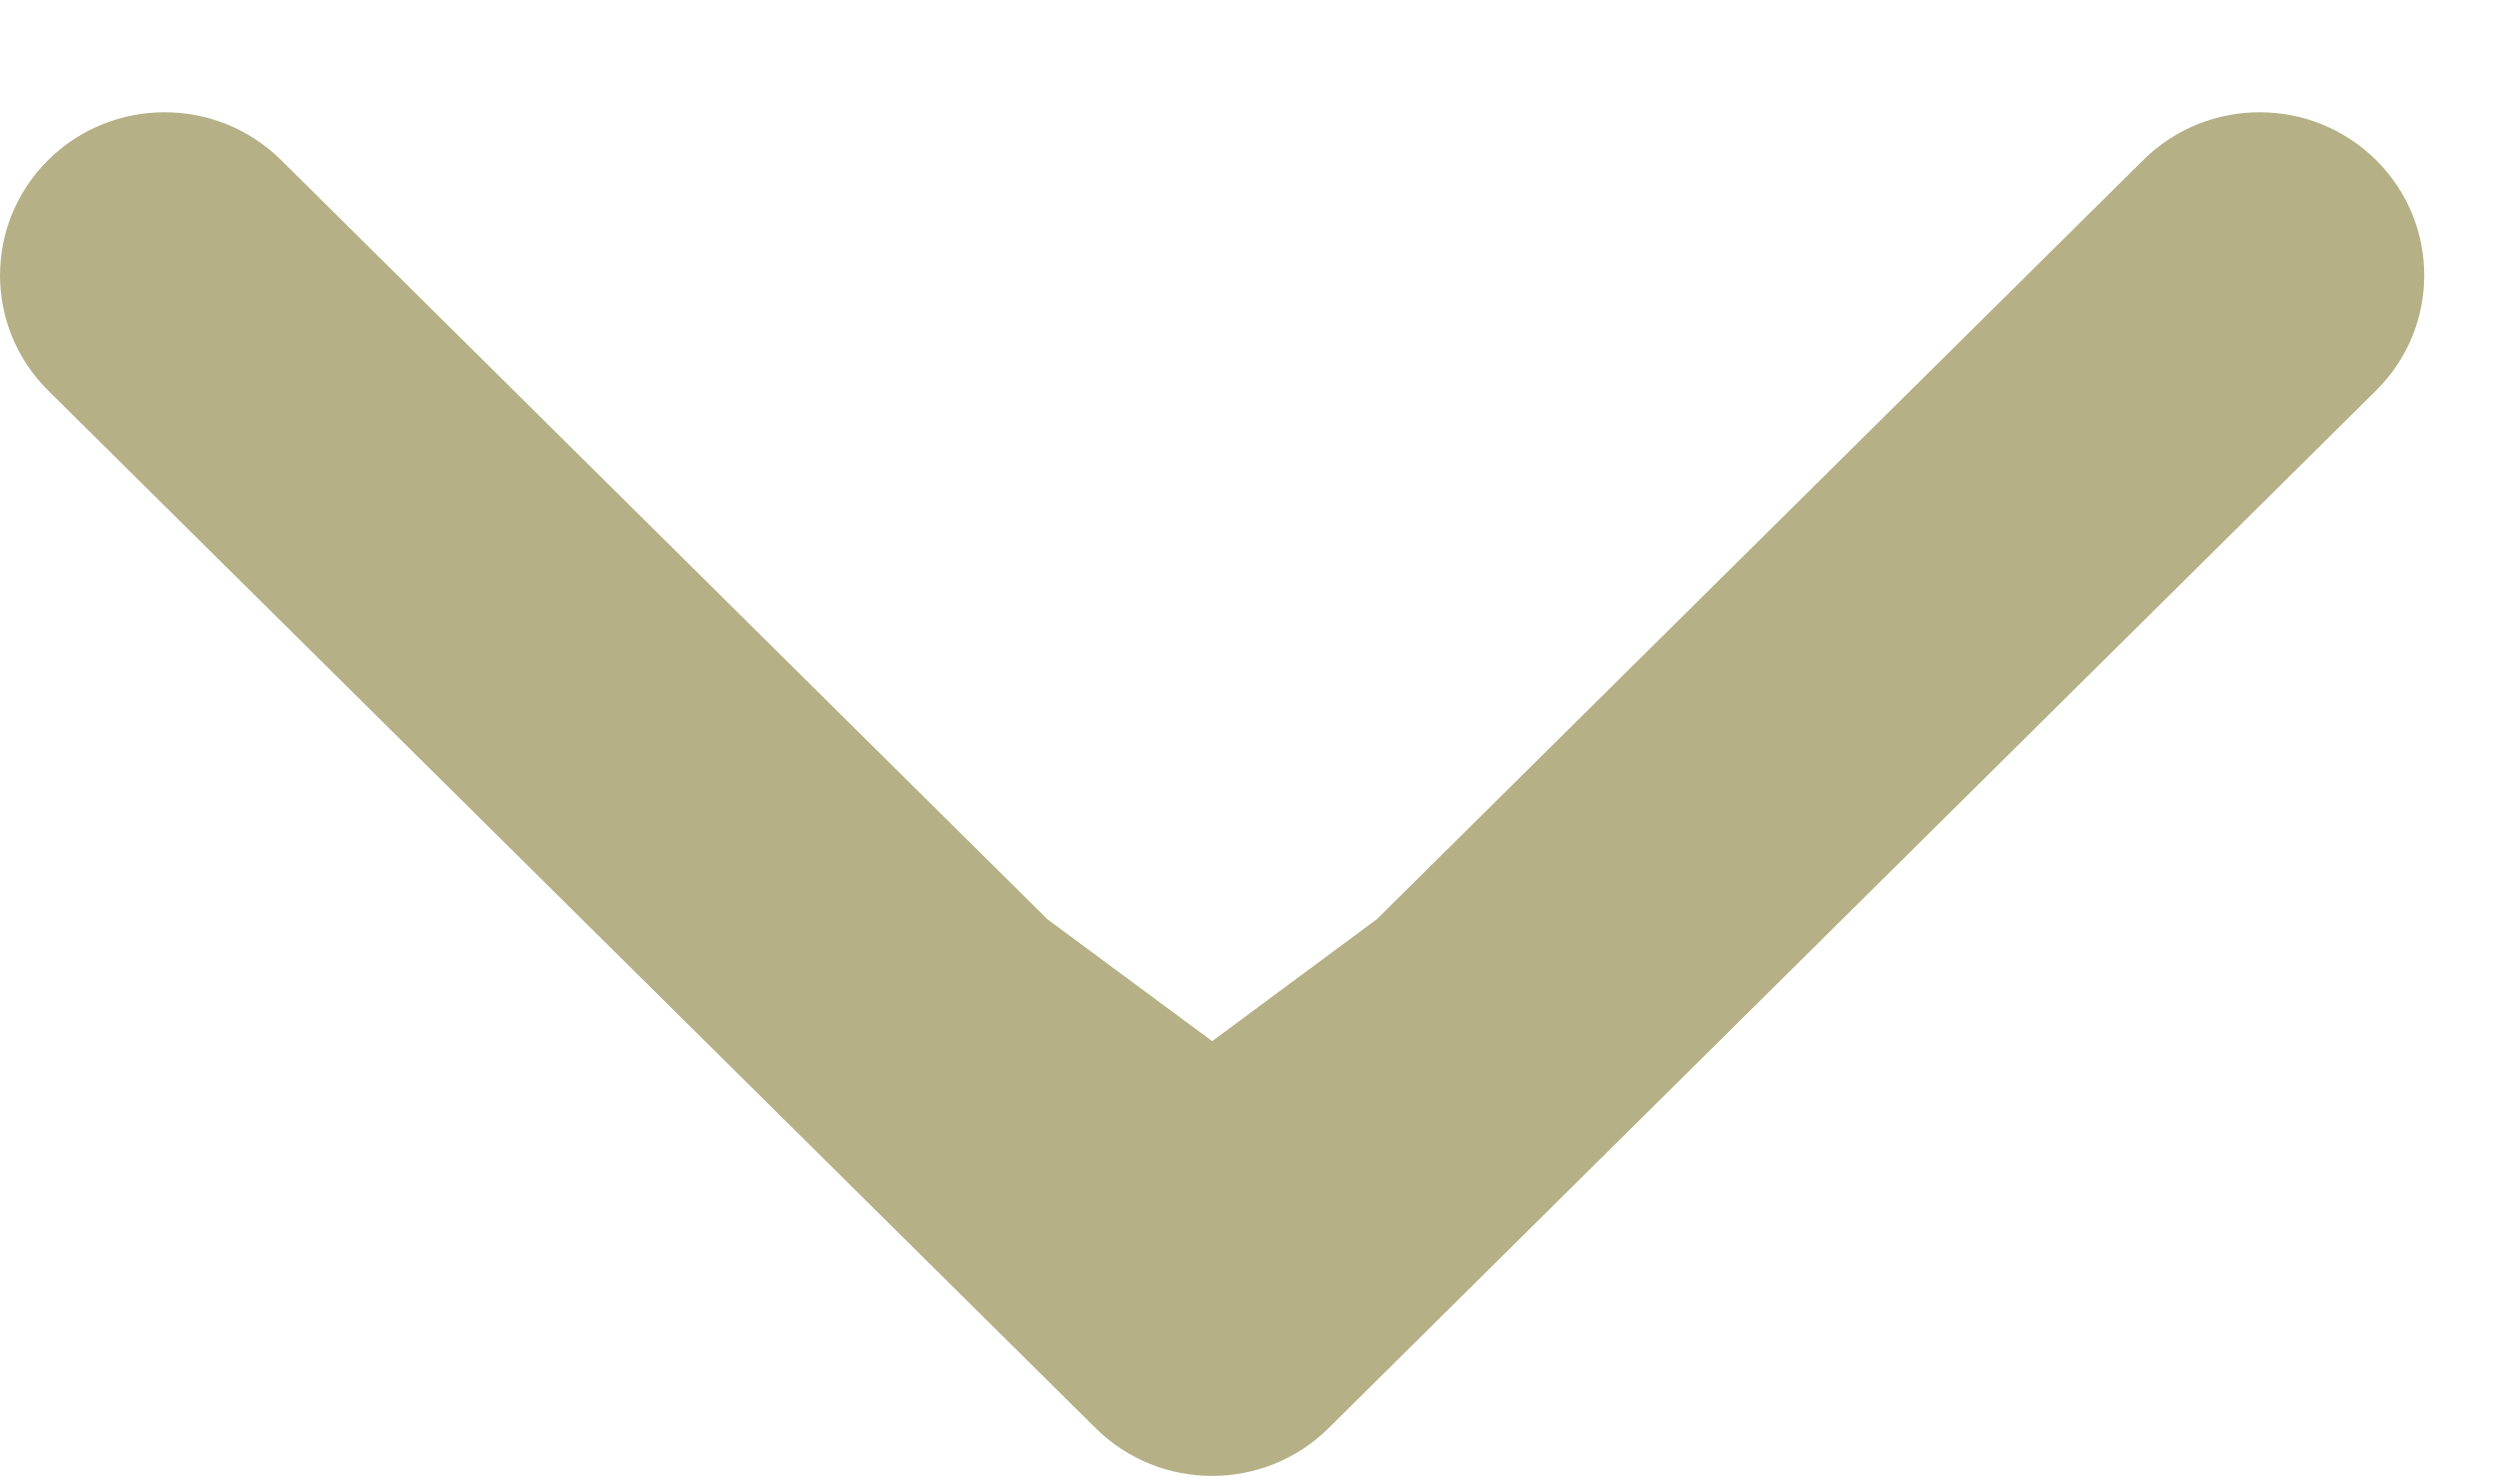 <svg width="22" height="13" viewBox="0 0 22 13" fill="none" xmlns="http://www.w3.org/2000/svg">
<path fill-rule="evenodd" clip-rule="evenodd" d="M20.909 3.437L11.691 12.568C11.125 13.128 10.208 13.128 9.642 12.568L0.424 3.437C-0.141 2.877 -0.141 1.969 0.424 1.408C0.99 0.848 1.907 0.848 2.473 1.408L9.218 8.09L10.667 9.162L12.115 8.09L18.861 1.408C19.426 0.848 20.343 0.848 20.909 1.408C21.475 1.969 21.475 2.877 20.909 3.437Z" fill="#B6B086"/>
</svg>
